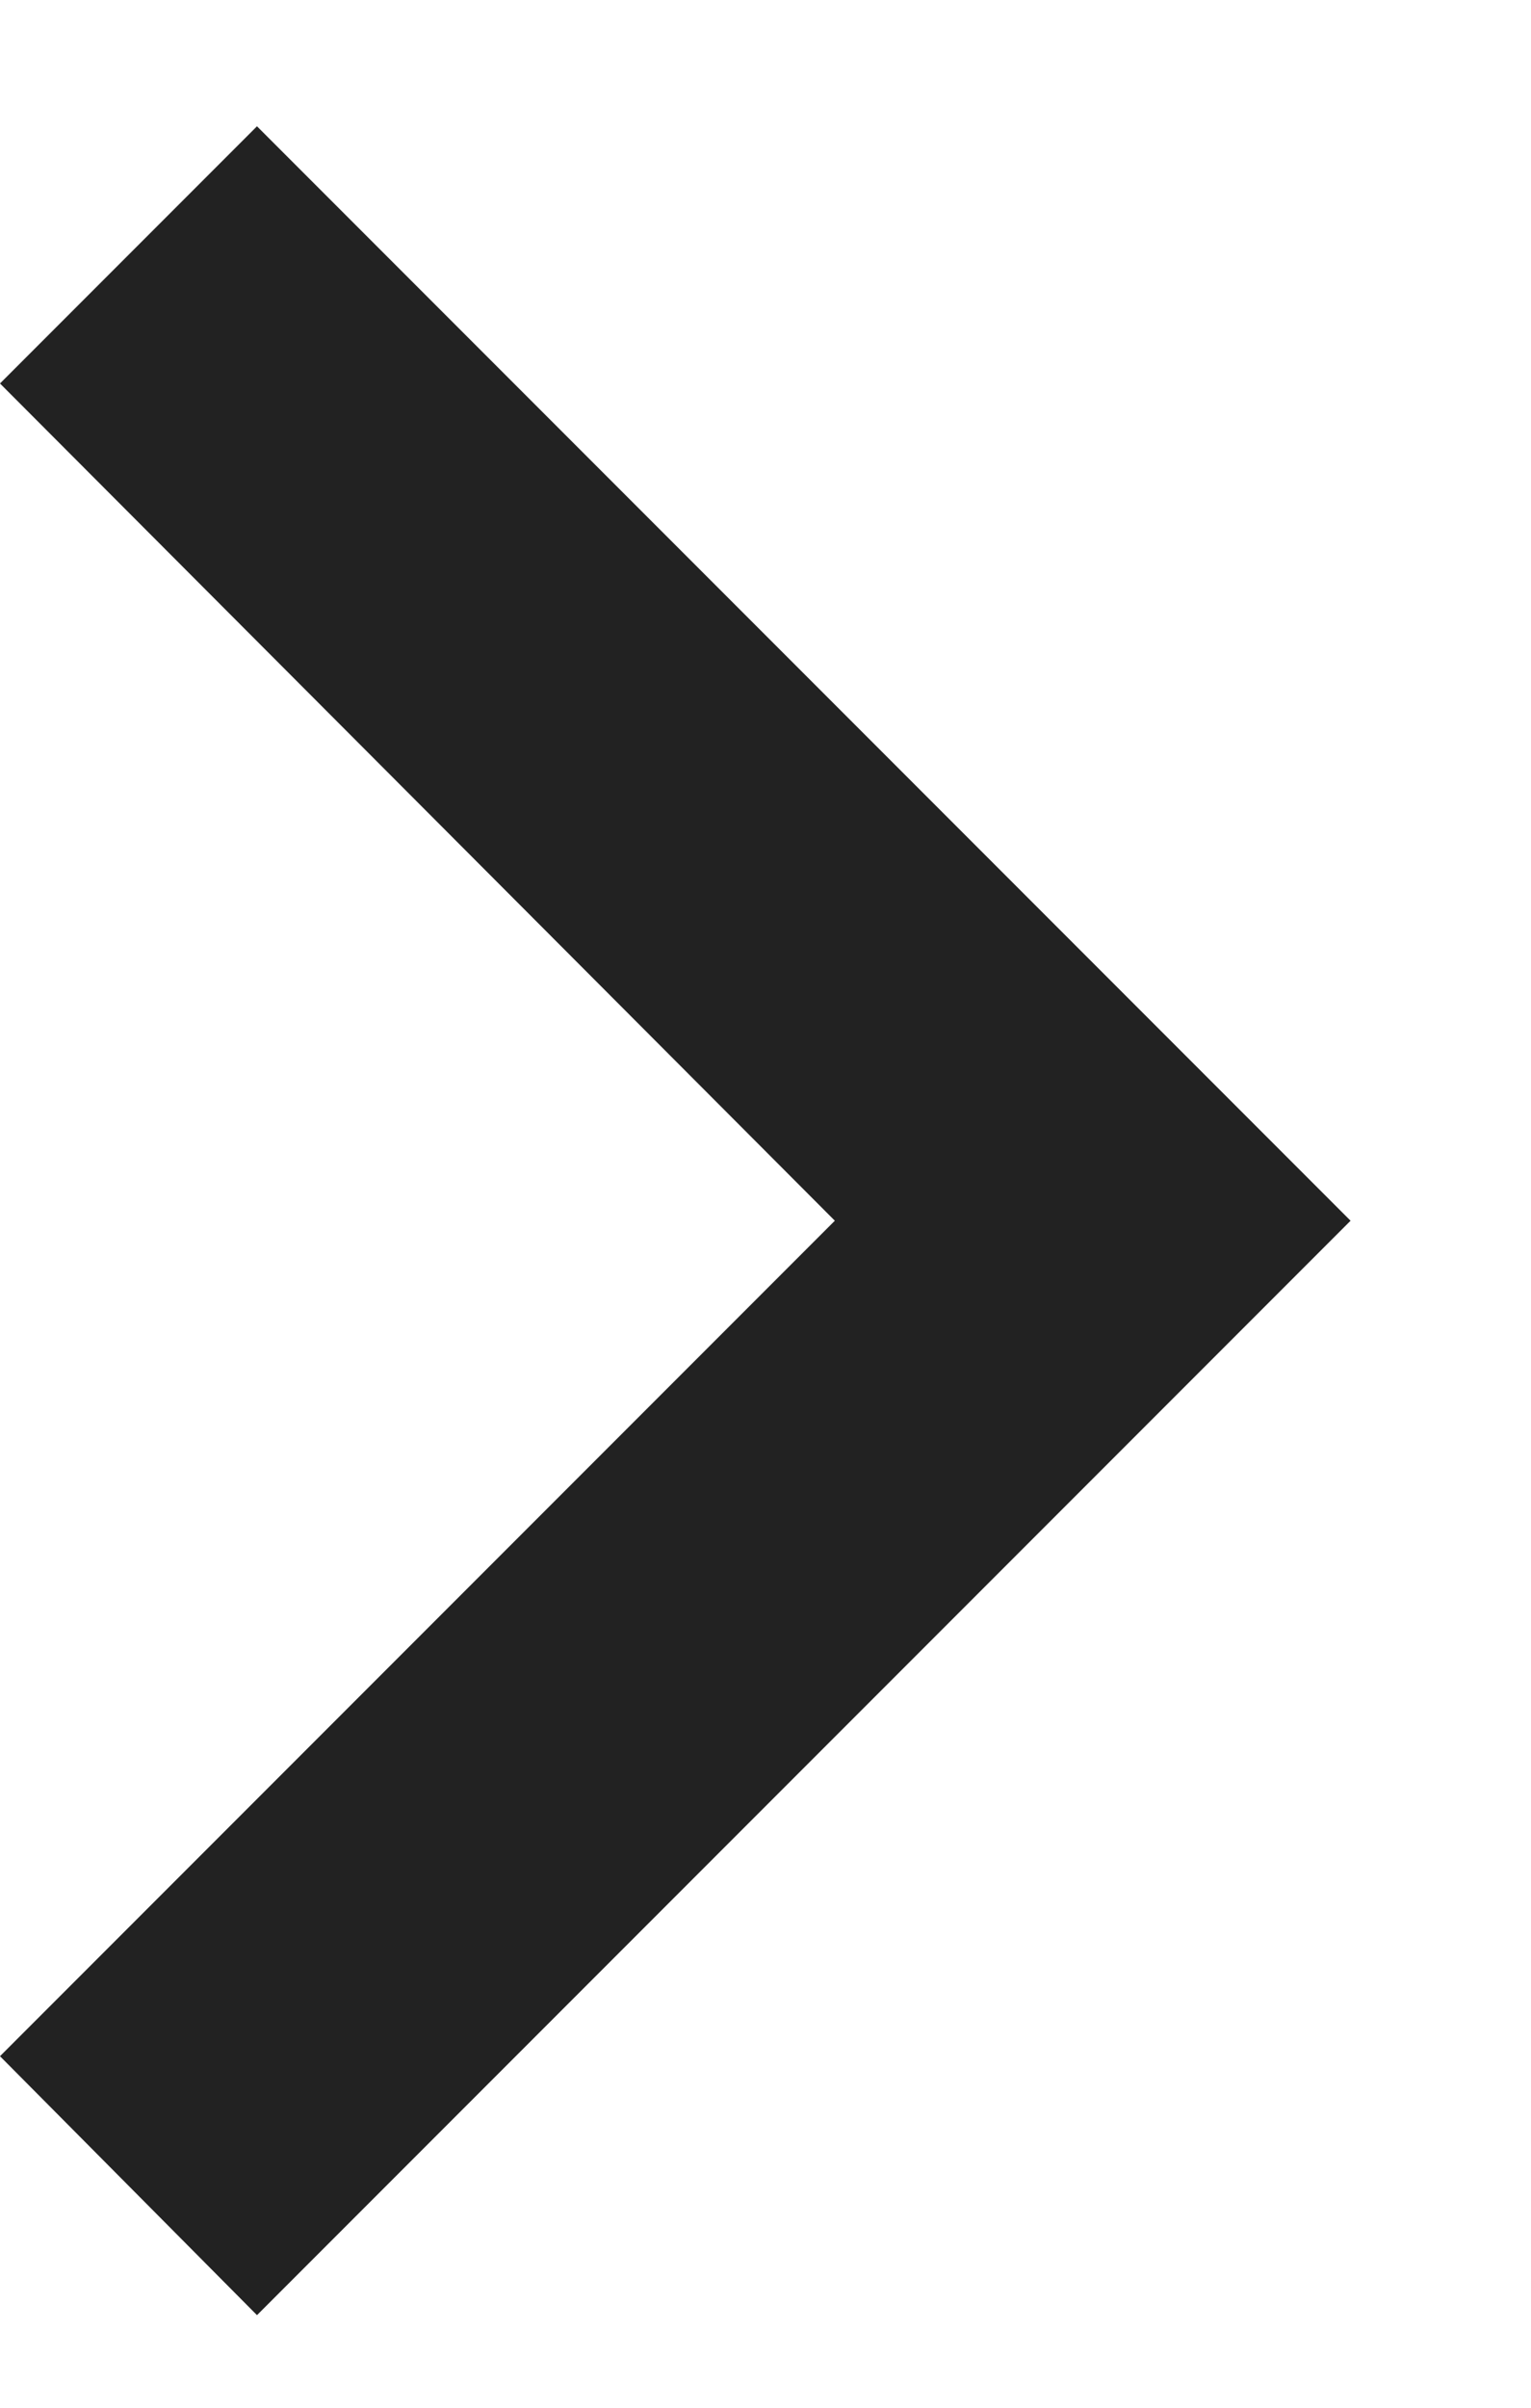 <svg width="7" height="11" viewBox="0 0 7 11" fill="none" xmlns="http://www.w3.org/2000/svg">
<path d="M0 9.394L3.817 5.577L0 1.752L1.175 0.577L6.175 5.577L1.175 10.577L0 9.394Z" fill="#222222"/>
</svg>
